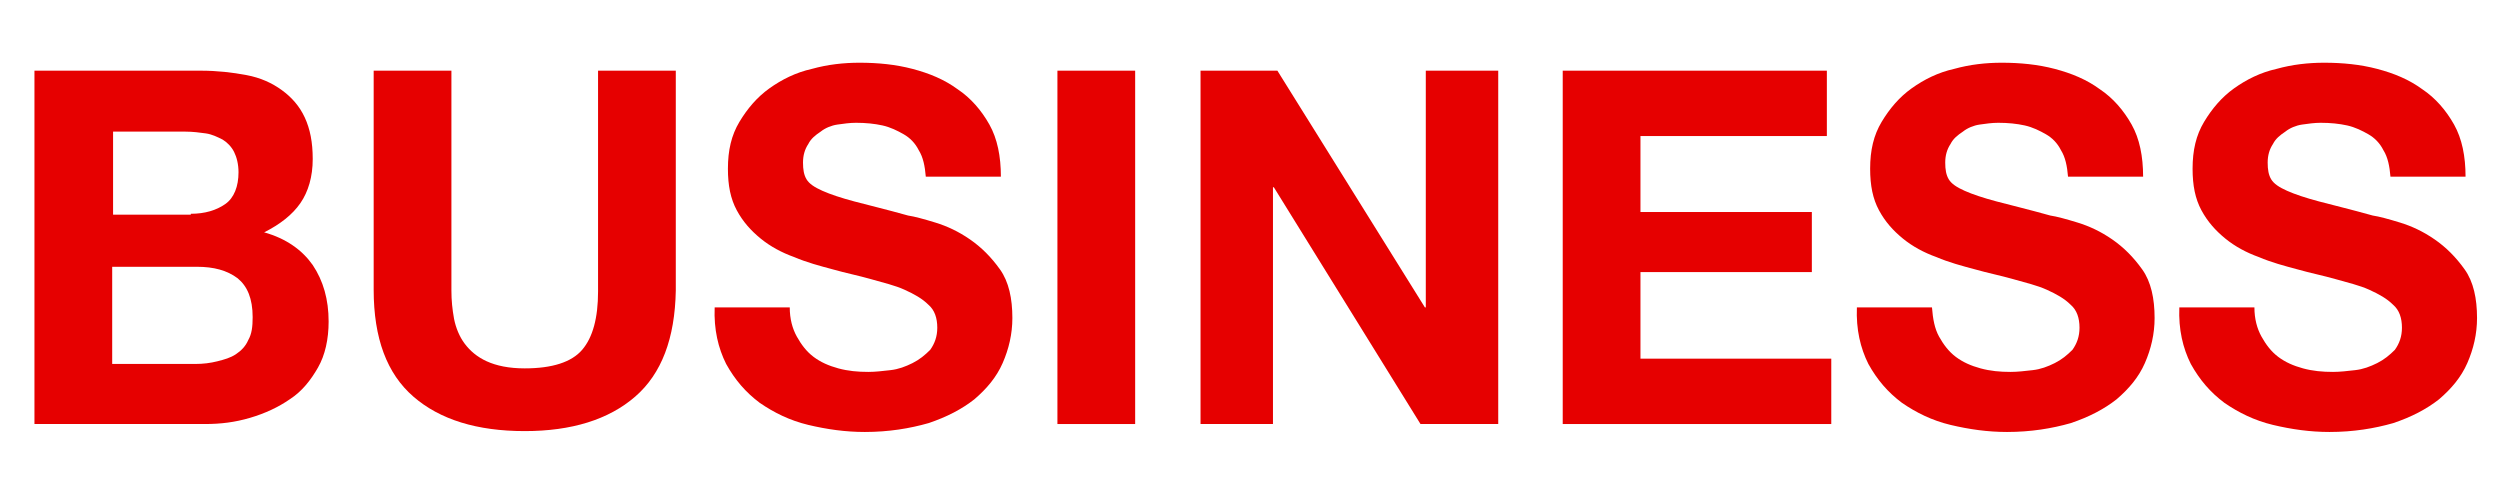 <?xml version="1.0" encoding="utf-8"?>
<!-- Generator: Adobe Illustrator 26.5.3, SVG Export Plug-In . SVG Version: 6.00 Build 0)  -->
<svg version="1.1" id="レイヤー_1" xmlns="http://www.w3.org/2000/svg" xmlns:xlink="http://www.w3.org/1999/xlink" x="0px"
	 y="0px" viewBox="0 0 283 56" style="enable-background:new 0 0 283 56;" xml:space="preserve">
<style type="text/css">
	.st0{fill:#E60000;}
</style>
<g>
	<path class="st0" d="M22.7,8c1.9,0,3.6,0.2,5.2,0.5c1.6,0.3,2.9,0.9,4,1.7c1.1,0.8,2,1.8,2.6,3.1c0.6,1.3,0.9,2.8,0.9,4.7
		c0,2-0.5,3.7-1.4,5c-0.9,1.3-2.3,2.4-4.1,3.3c2.5,0.7,4.3,2,5.5,3.7c1.2,1.8,1.8,3.9,1.8,6.4c0,2-0.4,3.8-1.2,5.2s-1.8,2.7-3.2,3.6
		c-1.3,0.9-2.8,1.6-4.5,2.1S25,48,23.2,48H3.9V8H22.7z M21.6,24.2c1.6,0,2.9-0.4,3.9-1.1c1-0.7,1.5-2,1.5-3.6c0-0.9-0.2-1.7-0.5-2.3
		c-0.3-0.6-0.8-1.1-1.3-1.4c-0.6-0.3-1.2-0.6-1.9-0.7c-0.7-0.1-1.5-0.2-2.3-0.2h-8.2v9.4H21.6z M22.1,41.2c0.9,0,1.7-0.1,2.5-0.3
		c0.8-0.2,1.5-0.4,2.1-0.8c0.6-0.4,1.1-0.9,1.4-1.6c0.4-0.7,0.5-1.5,0.5-2.6c0-2.1-0.6-3.5-1.7-4.4c-1.2-0.9-2.7-1.3-4.6-1.3h-9.6
		v11H22.1z"/>
	<path class="st0" d="M71.9,44.9c-3,2.6-7.2,3.9-12.5,3.9c-5.4,0-9.6-1.3-12.6-3.9c-3-2.6-4.5-6.6-4.5-12.1V8h8.8v24.9
		c0,1.1,0.1,2.1,0.3,3.2c0.2,1,0.6,2,1.2,2.8c0.6,0.8,1.4,1.5,2.5,2c1.1,0.5,2.5,0.8,4.3,0.8c3.1,0,5.3-0.7,6.5-2.1
		c1.2-1.4,1.8-3.6,1.8-6.6V8h8.8v24.9C76.4,38.3,74.9,42.3,71.9,44.9z"/>
	<path class="st0" d="M90.2,38.1c0.5,0.9,1.1,1.7,1.9,2.3c0.8,0.6,1.7,1,2.8,1.3s2.2,0.4,3.4,0.4c0.8,0,1.6-0.1,2.5-0.2
		c0.9-0.1,1.7-0.4,2.5-0.8c0.8-0.4,1.4-0.9,2-1.5c0.5-0.7,0.8-1.5,0.8-2.5c0-1.1-0.3-2-1-2.6c-0.7-0.7-1.6-1.2-2.7-1.7
		s-2.4-0.8-3.8-1.2s-2.9-0.7-4.3-1.1c-1.5-0.4-3-0.8-4.4-1.4c-1.4-0.5-2.7-1.2-3.8-2.1c-1.1-0.9-2-1.9-2.7-3.2s-1-2.8-1-4.7
		c0-2.1,0.4-3.8,1.3-5.3c0.9-1.5,2-2.8,3.4-3.8c1.4-1,3-1.8,4.8-2.2c1.8-0.5,3.6-0.7,5.4-0.7c2.1,0,4.1,0.2,6,0.7
		c1.9,0.5,3.6,1.2,5.1,2.3c1.5,1,2.7,2.4,3.6,4c0.9,1.6,1.3,3.6,1.3,5.9h-8.5c-0.1-1.2-0.3-2.2-0.8-3c-0.4-0.8-1-1.4-1.7-1.8
		c-0.7-0.4-1.5-0.8-2.4-1c-0.9-0.2-1.9-0.3-3-0.3c-0.7,0-1.4,0.1-2.1,0.2c-0.7,0.1-1.4,0.4-1.9,0.8c-0.6,0.4-1.1,0.8-1.4,1.4
		c-0.4,0.6-0.6,1.3-0.6,2.1c0,0.8,0.1,1.4,0.4,1.9c0.3,0.5,0.9,0.9,1.8,1.3c0.9,0.4,2.1,0.8,3.6,1.2c1.5,0.4,3.6,0.9,6.1,1.6
		c0.7,0.1,1.8,0.4,3.1,0.8c1.3,0.4,2.6,1,3.9,1.9c1.3,0.9,2.4,2,3.4,3.4c1,1.4,1.4,3.3,1.4,5.5c0,1.8-0.4,3.5-1.1,5.1
		c-0.7,1.6-1.8,2.9-3.2,4.1c-1.4,1.1-3.1,2-5.2,2.7c-2.1,0.6-4.5,1-7.2,1c-2.2,0-4.3-0.3-6.4-0.8c-2.1-0.5-3.9-1.4-5.5-2.5
		c-1.6-1.2-2.8-2.6-3.8-4.4c-0.9-1.8-1.4-3.9-1.3-6.4h8.5C89.4,36.1,89.7,37.2,90.2,38.1z"/>
	<path class="st0" d="M128.5,8v40h-8.8V8H128.5z"/>
	<path class="st0" d="M144.6,8l16.7,26.8h0.1V8h8.2v40h-8.8l-16.6-26.8h-0.1V48h-8.2V8H144.6z"/>
	<path class="st0" d="M206.8,8v7.4h-21.1V24h19.4v6.8h-19.4v9.8h21.6V48h-30.4V8H206.8z"/>
	<path class="st0" d="M219.5,38.1c0.5,0.9,1.1,1.7,1.9,2.3c0.8,0.6,1.7,1,2.8,1.3s2.2,0.4,3.4,0.4c0.8,0,1.6-0.1,2.5-0.2
		c0.9-0.1,1.7-0.4,2.5-0.8c0.8-0.4,1.4-0.9,2-1.5c0.5-0.7,0.8-1.5,0.8-2.5c0-1.1-0.3-2-1-2.6c-0.7-0.7-1.6-1.2-2.7-1.7
		s-2.4-0.8-3.8-1.2s-2.9-0.7-4.3-1.1c-1.5-0.4-3-0.8-4.4-1.4c-1.4-0.5-2.7-1.2-3.8-2.1c-1.1-0.9-2-1.9-2.7-3.2s-1-2.8-1-4.7
		c0-2.1,0.4-3.8,1.3-5.3c0.9-1.5,2-2.8,3.4-3.8c1.4-1,3-1.8,4.8-2.2c1.8-0.5,3.6-0.7,5.4-0.7c2.1,0,4.1,0.2,6,0.7
		c1.9,0.5,3.6,1.2,5.1,2.3c1.5,1,2.7,2.4,3.6,4c0.9,1.6,1.3,3.6,1.3,5.9h-8.5c-0.1-1.2-0.3-2.2-0.8-3c-0.4-0.8-1-1.4-1.7-1.8
		c-0.7-0.4-1.5-0.8-2.4-1c-0.9-0.2-1.9-0.3-3-0.3c-0.7,0-1.4,0.1-2.1,0.2c-0.7,0.1-1.4,0.4-1.9,0.8c-0.6,0.4-1.1,0.8-1.4,1.4
		c-0.4,0.6-0.6,1.3-0.6,2.1c0,0.8,0.1,1.4,0.4,1.9c0.3,0.5,0.9,0.9,1.8,1.3c0.9,0.4,2.1,0.8,3.6,1.2c1.5,0.4,3.6,0.9,6.1,1.6
		c0.7,0.1,1.8,0.4,3.1,0.8c1.3,0.4,2.6,1,3.9,1.9c1.3,0.9,2.4,2,3.4,3.4c1,1.4,1.4,3.3,1.4,5.5c0,1.8-0.4,3.5-1.1,5.1
		c-0.7,1.6-1.8,2.9-3.2,4.1c-1.4,1.1-3.1,2-5.2,2.7c-2.1,0.6-4.5,1-7.2,1c-2.2,0-4.3-0.3-6.4-0.8c-2.1-0.5-3.9-1.4-5.5-2.5
		c-1.6-1.2-2.8-2.6-3.8-4.4c-0.9-1.8-1.4-3.9-1.3-6.4h8.5C218.8,36.1,219,37.2,219.5,38.1z"/>
	<path class="st0" d="M256,38.1c0.5,0.9,1.1,1.7,1.9,2.3c0.8,0.6,1.7,1,2.8,1.3s2.2,0.4,3.4,0.4c0.8,0,1.6-0.1,2.5-0.2
		c0.9-0.1,1.7-0.4,2.5-0.8c0.8-0.4,1.4-0.9,2-1.5c0.5-0.7,0.8-1.5,0.8-2.5c0-1.1-0.3-2-1-2.6c-0.7-0.7-1.6-1.2-2.7-1.7
		s-2.4-0.8-3.8-1.2s-2.9-0.7-4.3-1.1c-1.5-0.4-3-0.8-4.4-1.4c-1.4-0.5-2.7-1.2-3.8-2.1c-1.1-0.9-2-1.9-2.7-3.2s-1-2.8-1-4.7
		c0-2.1,0.4-3.8,1.3-5.3c0.9-1.5,2-2.8,3.4-3.8c1.4-1,3-1.8,4.8-2.2c1.8-0.5,3.6-0.7,5.4-0.7c2.1,0,4.1,0.2,6,0.7
		c1.9,0.5,3.6,1.2,5.1,2.3c1.5,1,2.7,2.4,3.6,4c0.9,1.6,1.3,3.6,1.3,5.9h-8.5c-0.1-1.2-0.3-2.2-0.8-3c-0.4-0.8-1-1.4-1.7-1.8
		c-0.7-0.4-1.5-0.8-2.4-1c-0.9-0.2-1.9-0.3-3-0.3c-0.7,0-1.4,0.1-2.1,0.2c-0.7,0.1-1.4,0.4-1.9,0.8c-0.6,0.4-1.1,0.8-1.4,1.4
		c-0.4,0.6-0.6,1.3-0.6,2.1c0,0.8,0.1,1.4,0.4,1.9c0.3,0.5,0.9,0.9,1.8,1.3c0.9,0.4,2.1,0.8,3.6,1.2c1.5,0.4,3.6,0.9,6.1,1.6
		c0.7,0.1,1.8,0.4,3.1,0.8c1.3,0.4,2.6,1,3.9,1.9c1.3,0.9,2.4,2,3.4,3.4c1,1.4,1.4,3.3,1.4,5.5c0,1.8-0.4,3.5-1.1,5.1
		c-0.7,1.6-1.8,2.9-3.2,4.1c-1.4,1.1-3.1,2-5.2,2.7c-2.1,0.6-4.5,1-7.2,1c-2.2,0-4.3-0.3-6.4-0.8c-2.1-0.5-3.9-1.4-5.5-2.5
		c-1.6-1.2-2.8-2.6-3.8-4.4c-0.9-1.8-1.4-3.9-1.3-6.4h8.5C255.2,36.1,255.5,37.2,256,38.1z"/>
</g>
</svg>
